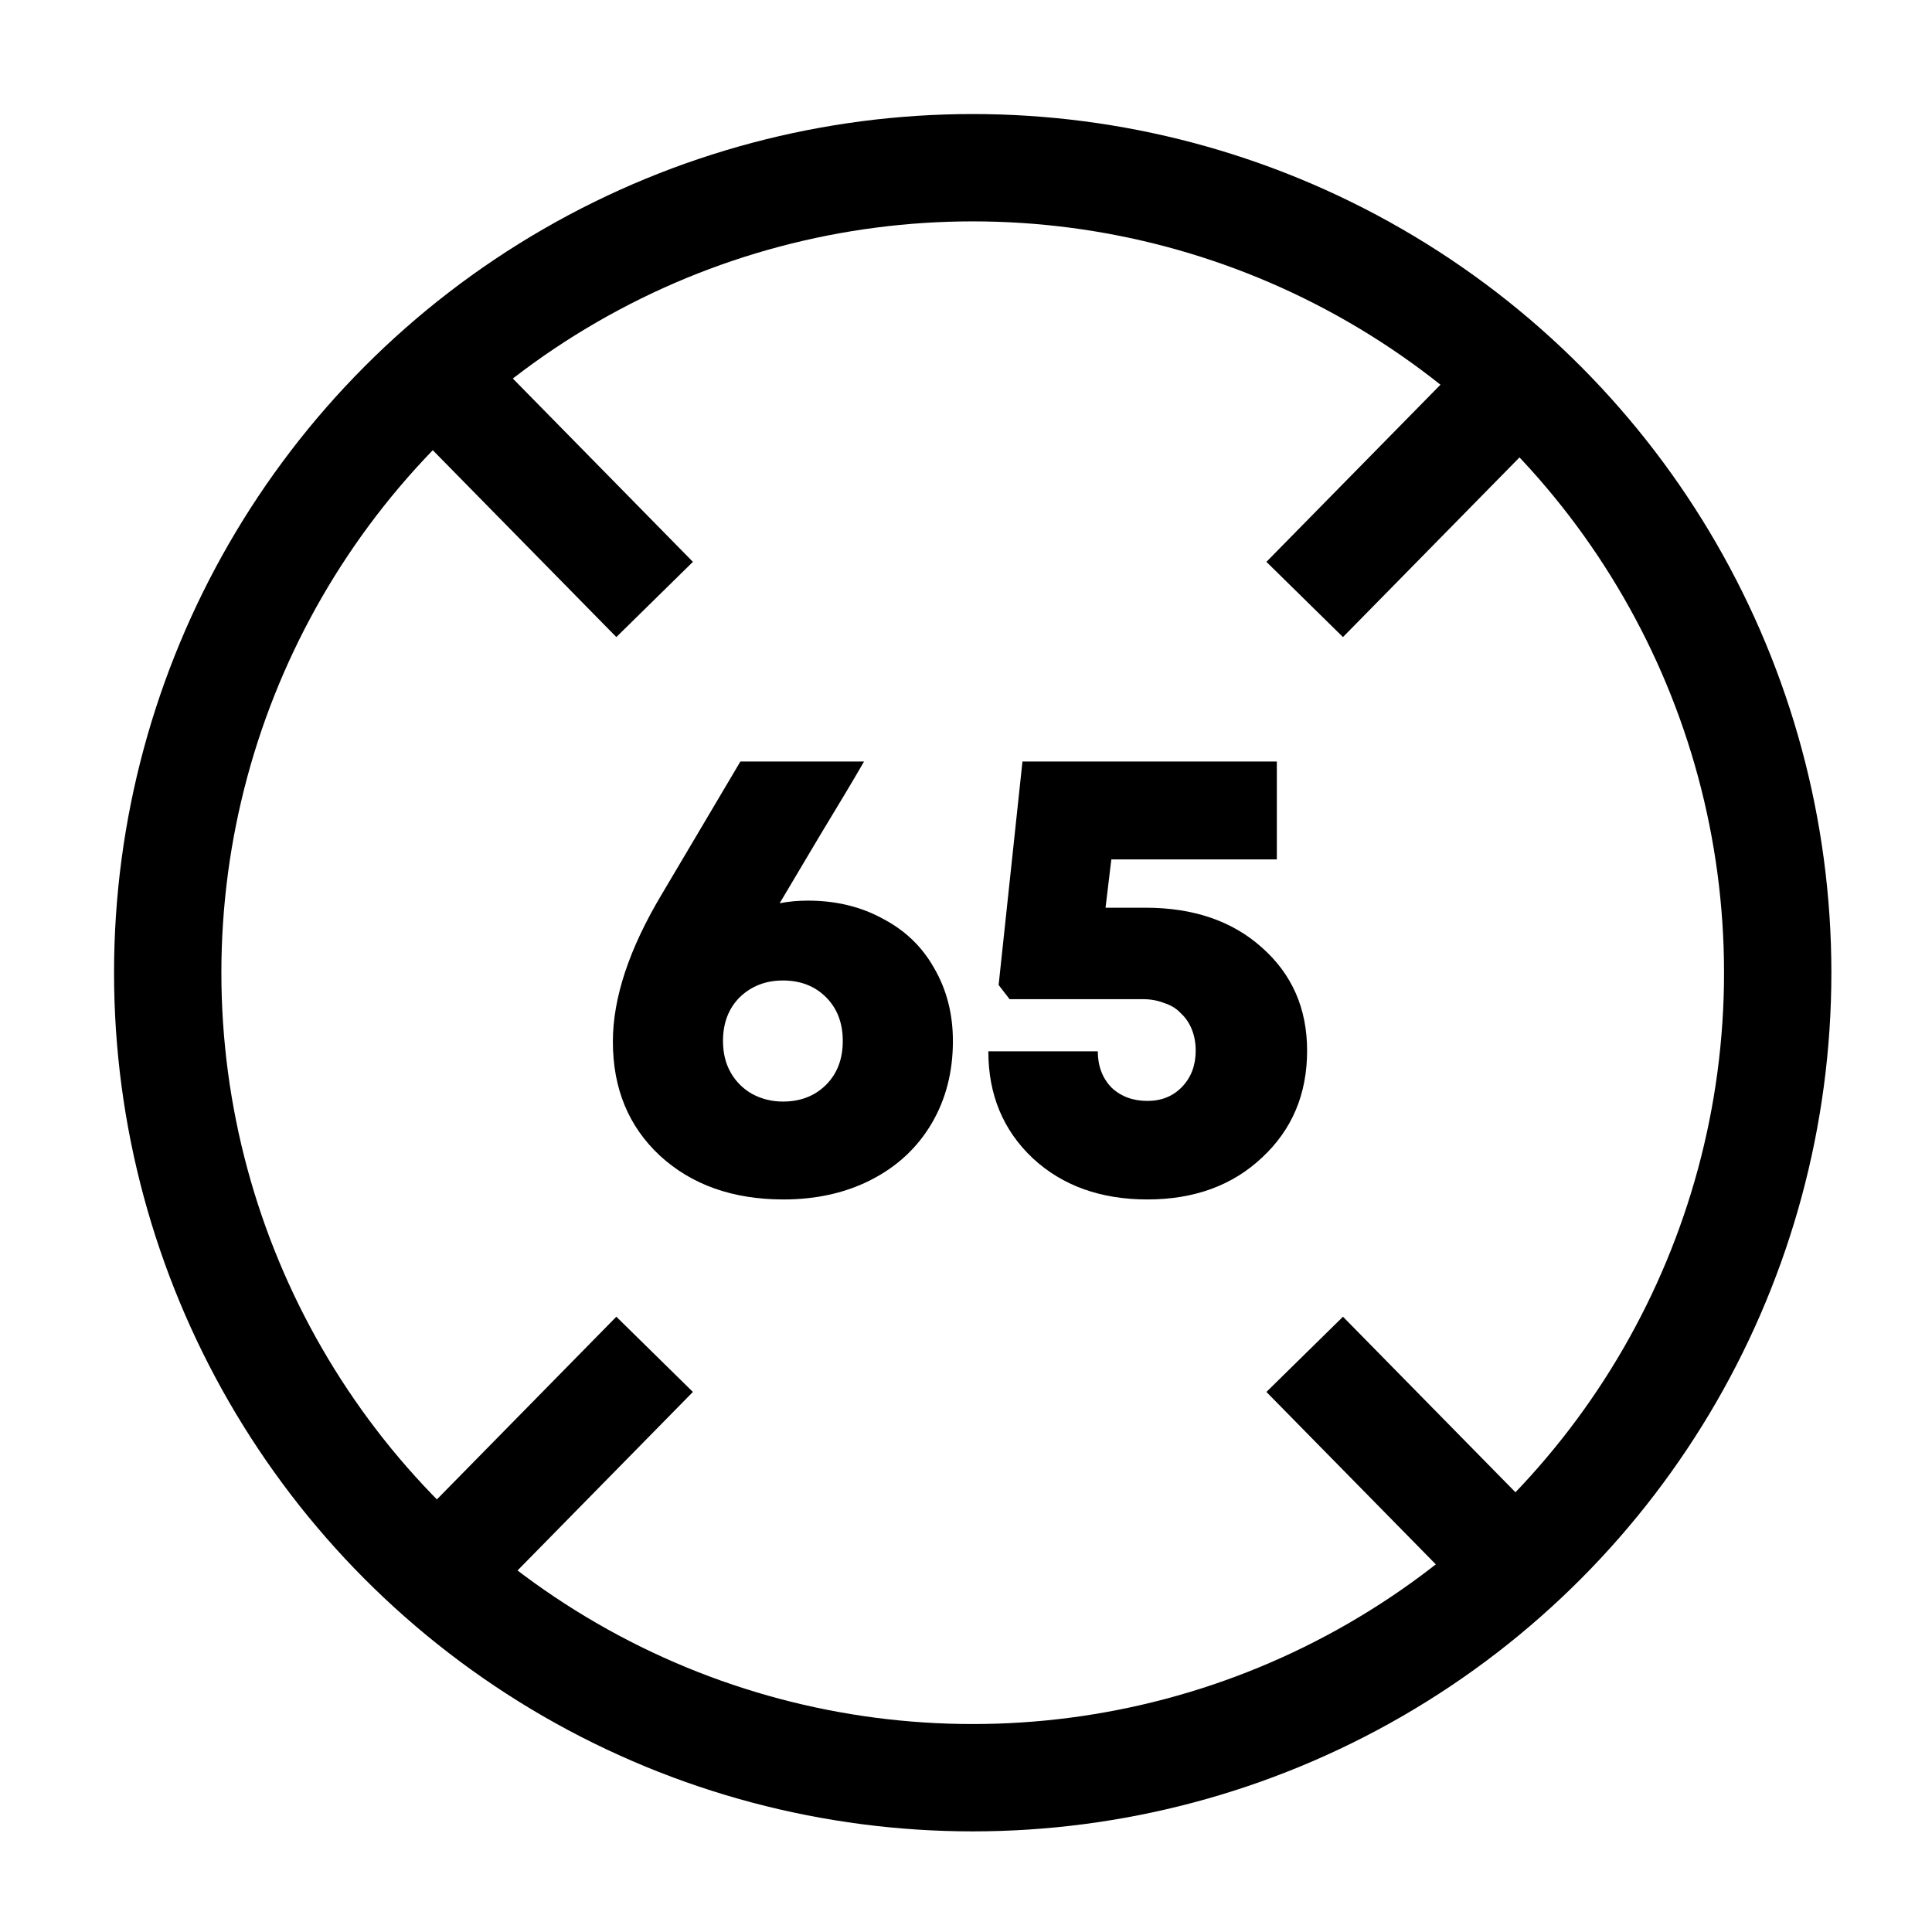 <?xml version="1.0"?>
<svg xmlns="http://www.w3.org/2000/svg" width="46" height="46" viewBox="0 0 36 36" fill="none">
<path d="M15.056 16.782C15.576 16.782 16.04 16.894 16.448 17.118C16.864 17.334 17.184 17.642 17.408 18.042C17.64 18.442 17.756 18.894 17.756 19.398C17.756 19.974 17.624 20.486 17.36 20.934C17.096 21.382 16.724 21.73 16.244 21.978C15.764 22.226 15.216 22.35 14.6 22.35C13.656 22.35 12.888 22.078 12.296 21.534C11.712 20.99 11.42 20.282 11.42 19.41C11.42 18.594 11.724 17.678 12.332 16.662L13.796 14.19H16.1C15.916 14.51 15.644 14.966 15.284 15.558C14.932 16.15 14.68 16.574 14.528 16.83C14.696 16.798 14.872 16.782 15.056 16.782ZM14.588 20.526C14.916 20.526 15.184 20.422 15.392 20.214C15.6 20.006 15.704 19.734 15.704 19.398C15.704 19.062 15.6 18.79 15.392 18.582C15.184 18.374 14.916 18.27 14.588 18.27C14.268 18.27 14 18.374 13.784 18.582C13.576 18.79 13.472 19.062 13.472 19.398C13.472 19.622 13.52 19.818 13.616 19.986C13.712 20.154 13.844 20.286 14.012 20.382C14.188 20.478 14.38 20.526 14.588 20.526Z" fill="black"/>
<path d="M21.344 16.914C22.24 16.914 22.964 17.162 23.516 17.658C24.076 18.154 24.356 18.794 24.356 19.578C24.356 20.386 24.076 21.05 23.516 21.57C22.964 22.09 22.252 22.35 21.38 22.35C20.508 22.35 19.796 22.094 19.244 21.582C18.692 21.062 18.416 20.398 18.416 19.59H20.456C20.456 19.862 20.54 20.086 20.708 20.262C20.884 20.43 21.108 20.514 21.38 20.514C21.644 20.514 21.86 20.426 22.028 20.25C22.196 20.074 22.28 19.85 22.28 19.578C22.28 19.434 22.256 19.302 22.208 19.182C22.16 19.062 22.092 18.962 22.004 18.882C21.924 18.794 21.82 18.73 21.692 18.69C21.572 18.642 21.44 18.618 21.296 18.618H18.812L18.608 18.354L19.052 14.19H23.792V16.014H20.708L20.6 16.914H21.344Z" fill="black"/>
<circle cx="18.125" cy="18.125" r="15" stroke="black" stroke-width="2"/>
<path d="M7.641 29.875L12.198 25.236" stroke="black" stroke-width="2"/>
<path d="M24.311 25.236L28.869 29.875" stroke="black" stroke-width="2"/>
<path d="M24.311 11.17L28.869 6.531" stroke="black" stroke-width="2"/>
<path d="M7.641 6.531L12.198 11.17" stroke="black" stroke-width="2"/>
</svg>
